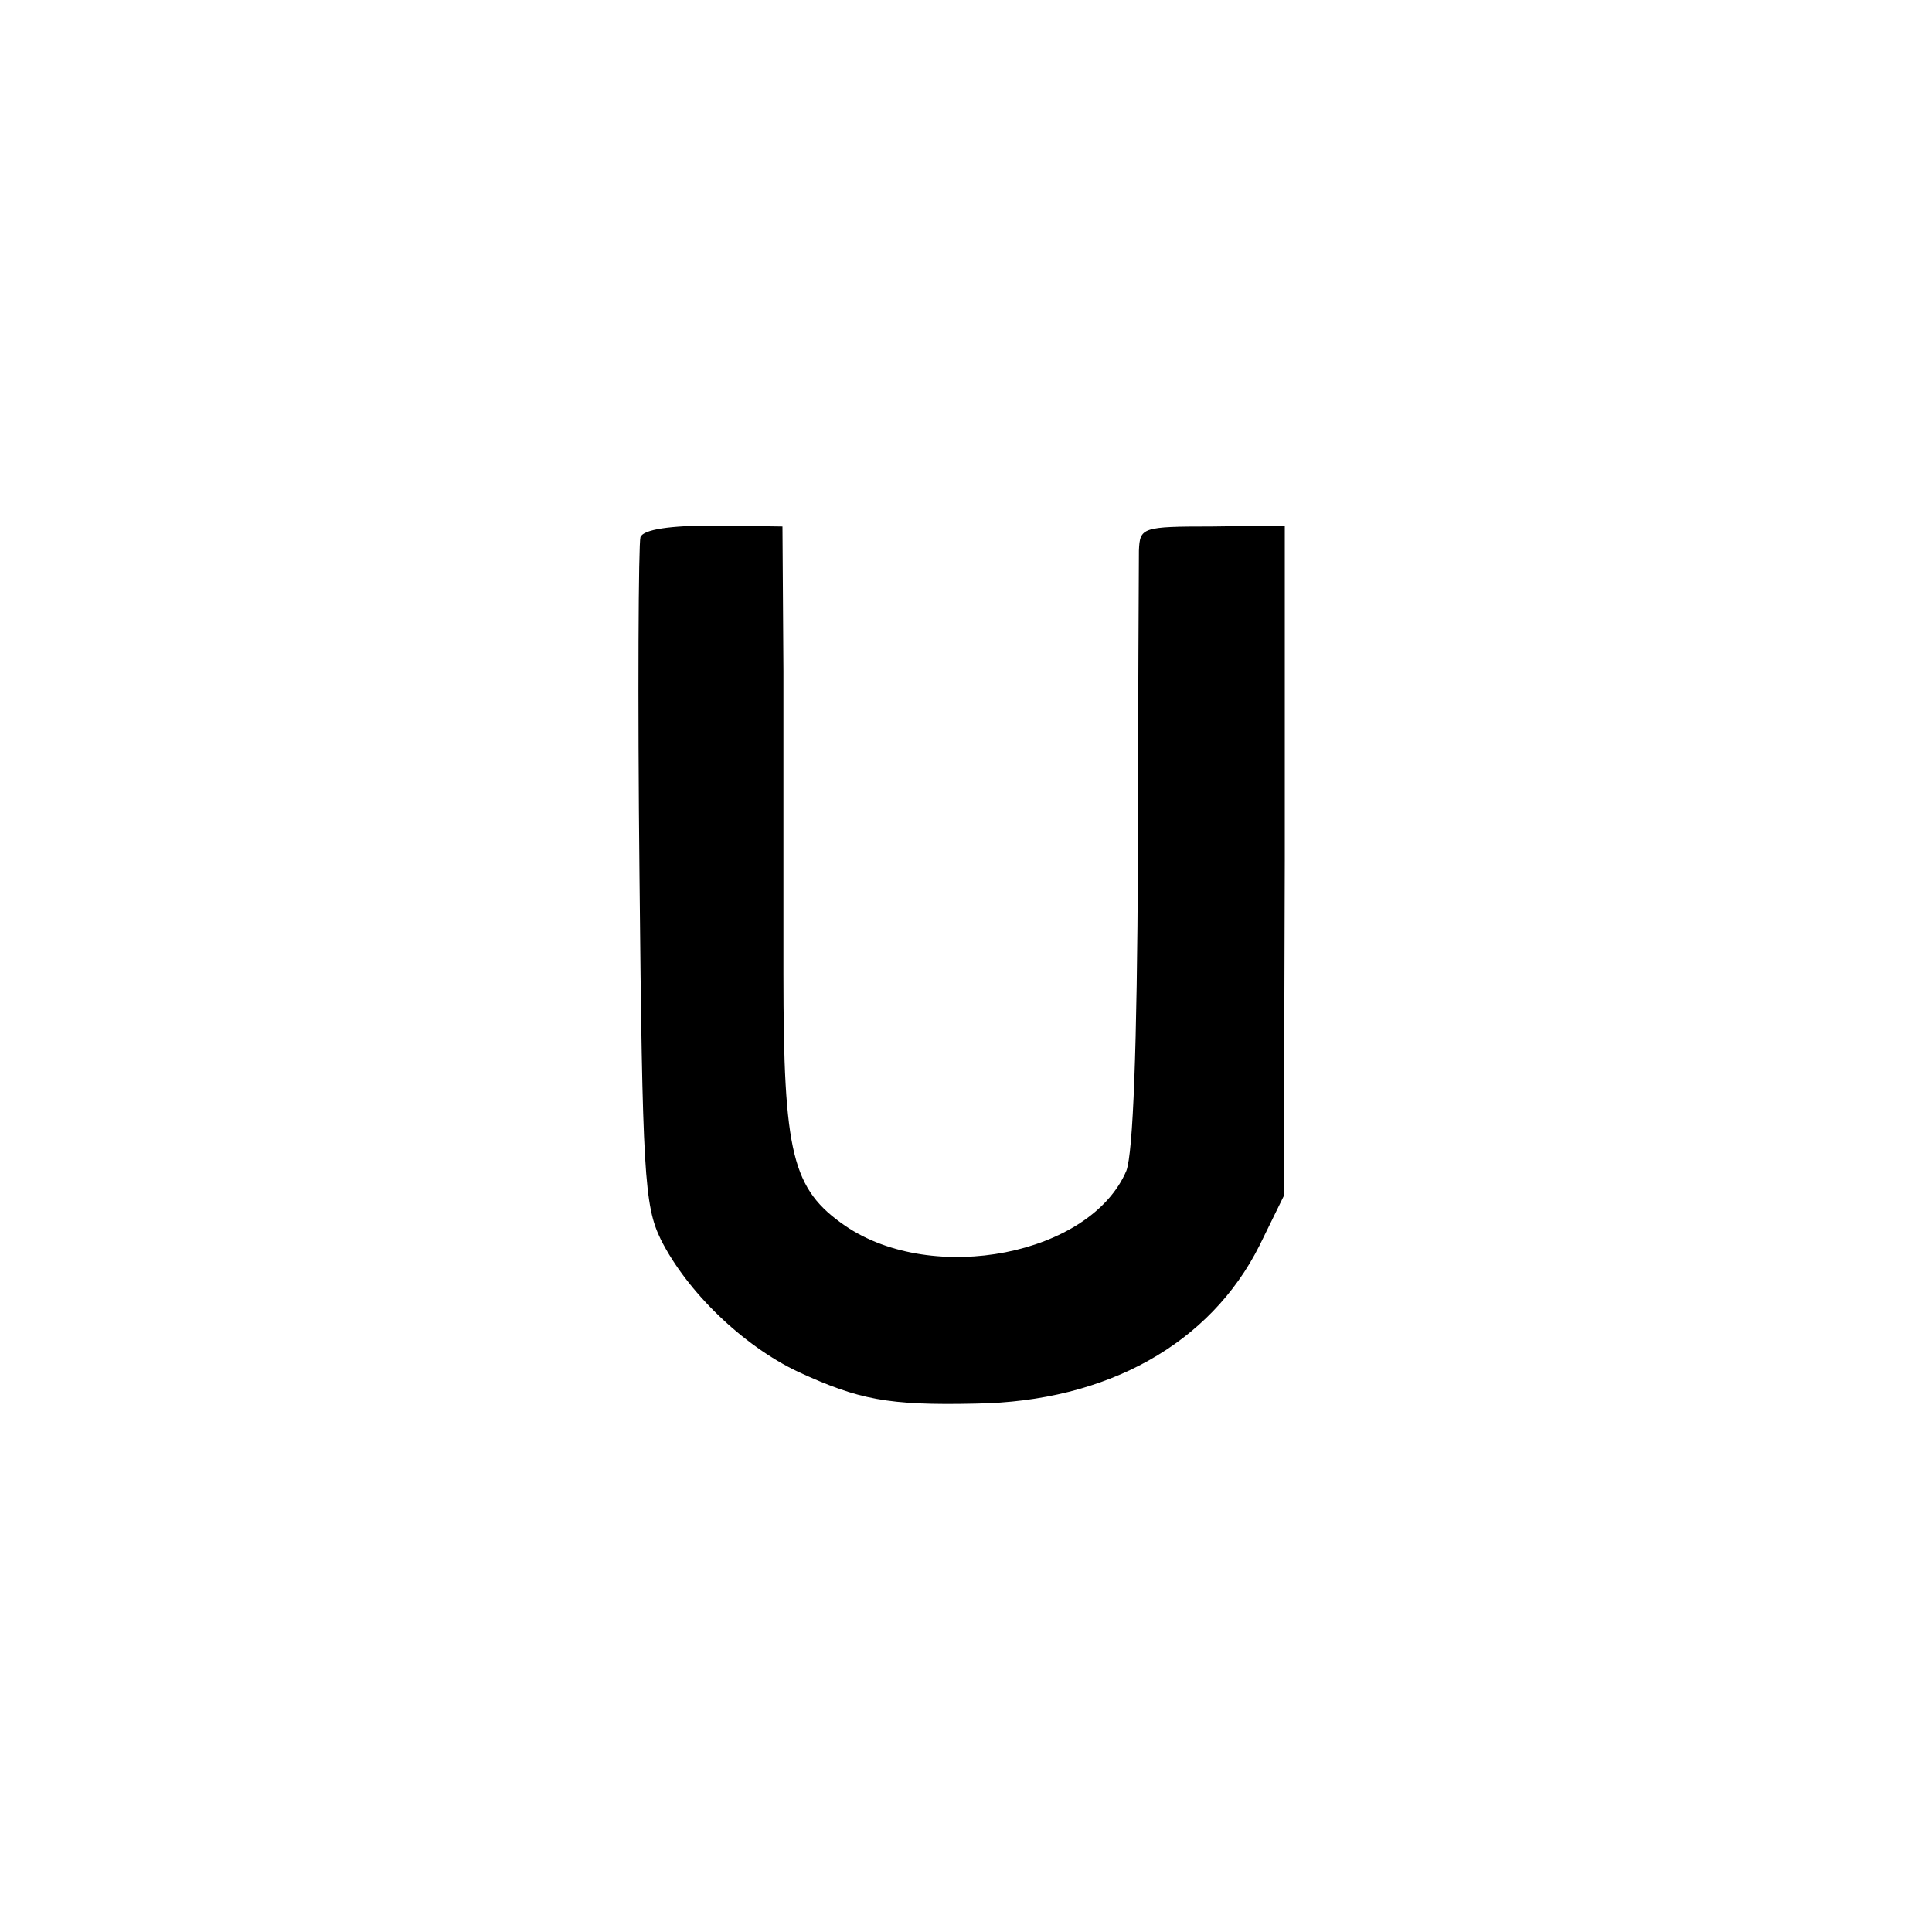 <?xml version="1.0" standalone="no"?>
<!DOCTYPE svg PUBLIC "-//W3C//DTD SVG 20010904//EN"
 "http://www.w3.org/TR/2001/REC-SVG-20010904/DTD/svg10.dtd">
<svg version="1.0" xmlns="http://www.w3.org/2000/svg"
 width="200pt" height="200pt" viewBox="0 0 200 200"
 preserveAspectRatio="xMidYMid meet">
<g transform="translate(0,200) scale(0.1,-0.1)"
fill="#000000" stroke="none">
<path d="M663 1444 c-2 -6 -3 -164 -1 -350 3 -309 5 -342 22 -377 27 -54 85
-110 142 -137 63 -29 93 -35 184 -33 136 2 243 62 294 164 l25 51 1 347 0 347
-75 -1 c-73 0 -75 -1 -76 -25 0 -14 -1 -158 -1 -320 -1 -196 -5 -303 -12 -322
-37 -87 -200 -119 -291 -57 -55 38 -64 74 -64 261 0 90 0 231 0 313 l-1 150
-71 1 c-45 0 -73 -4 -76 -12z"/>
</g>
</svg>
